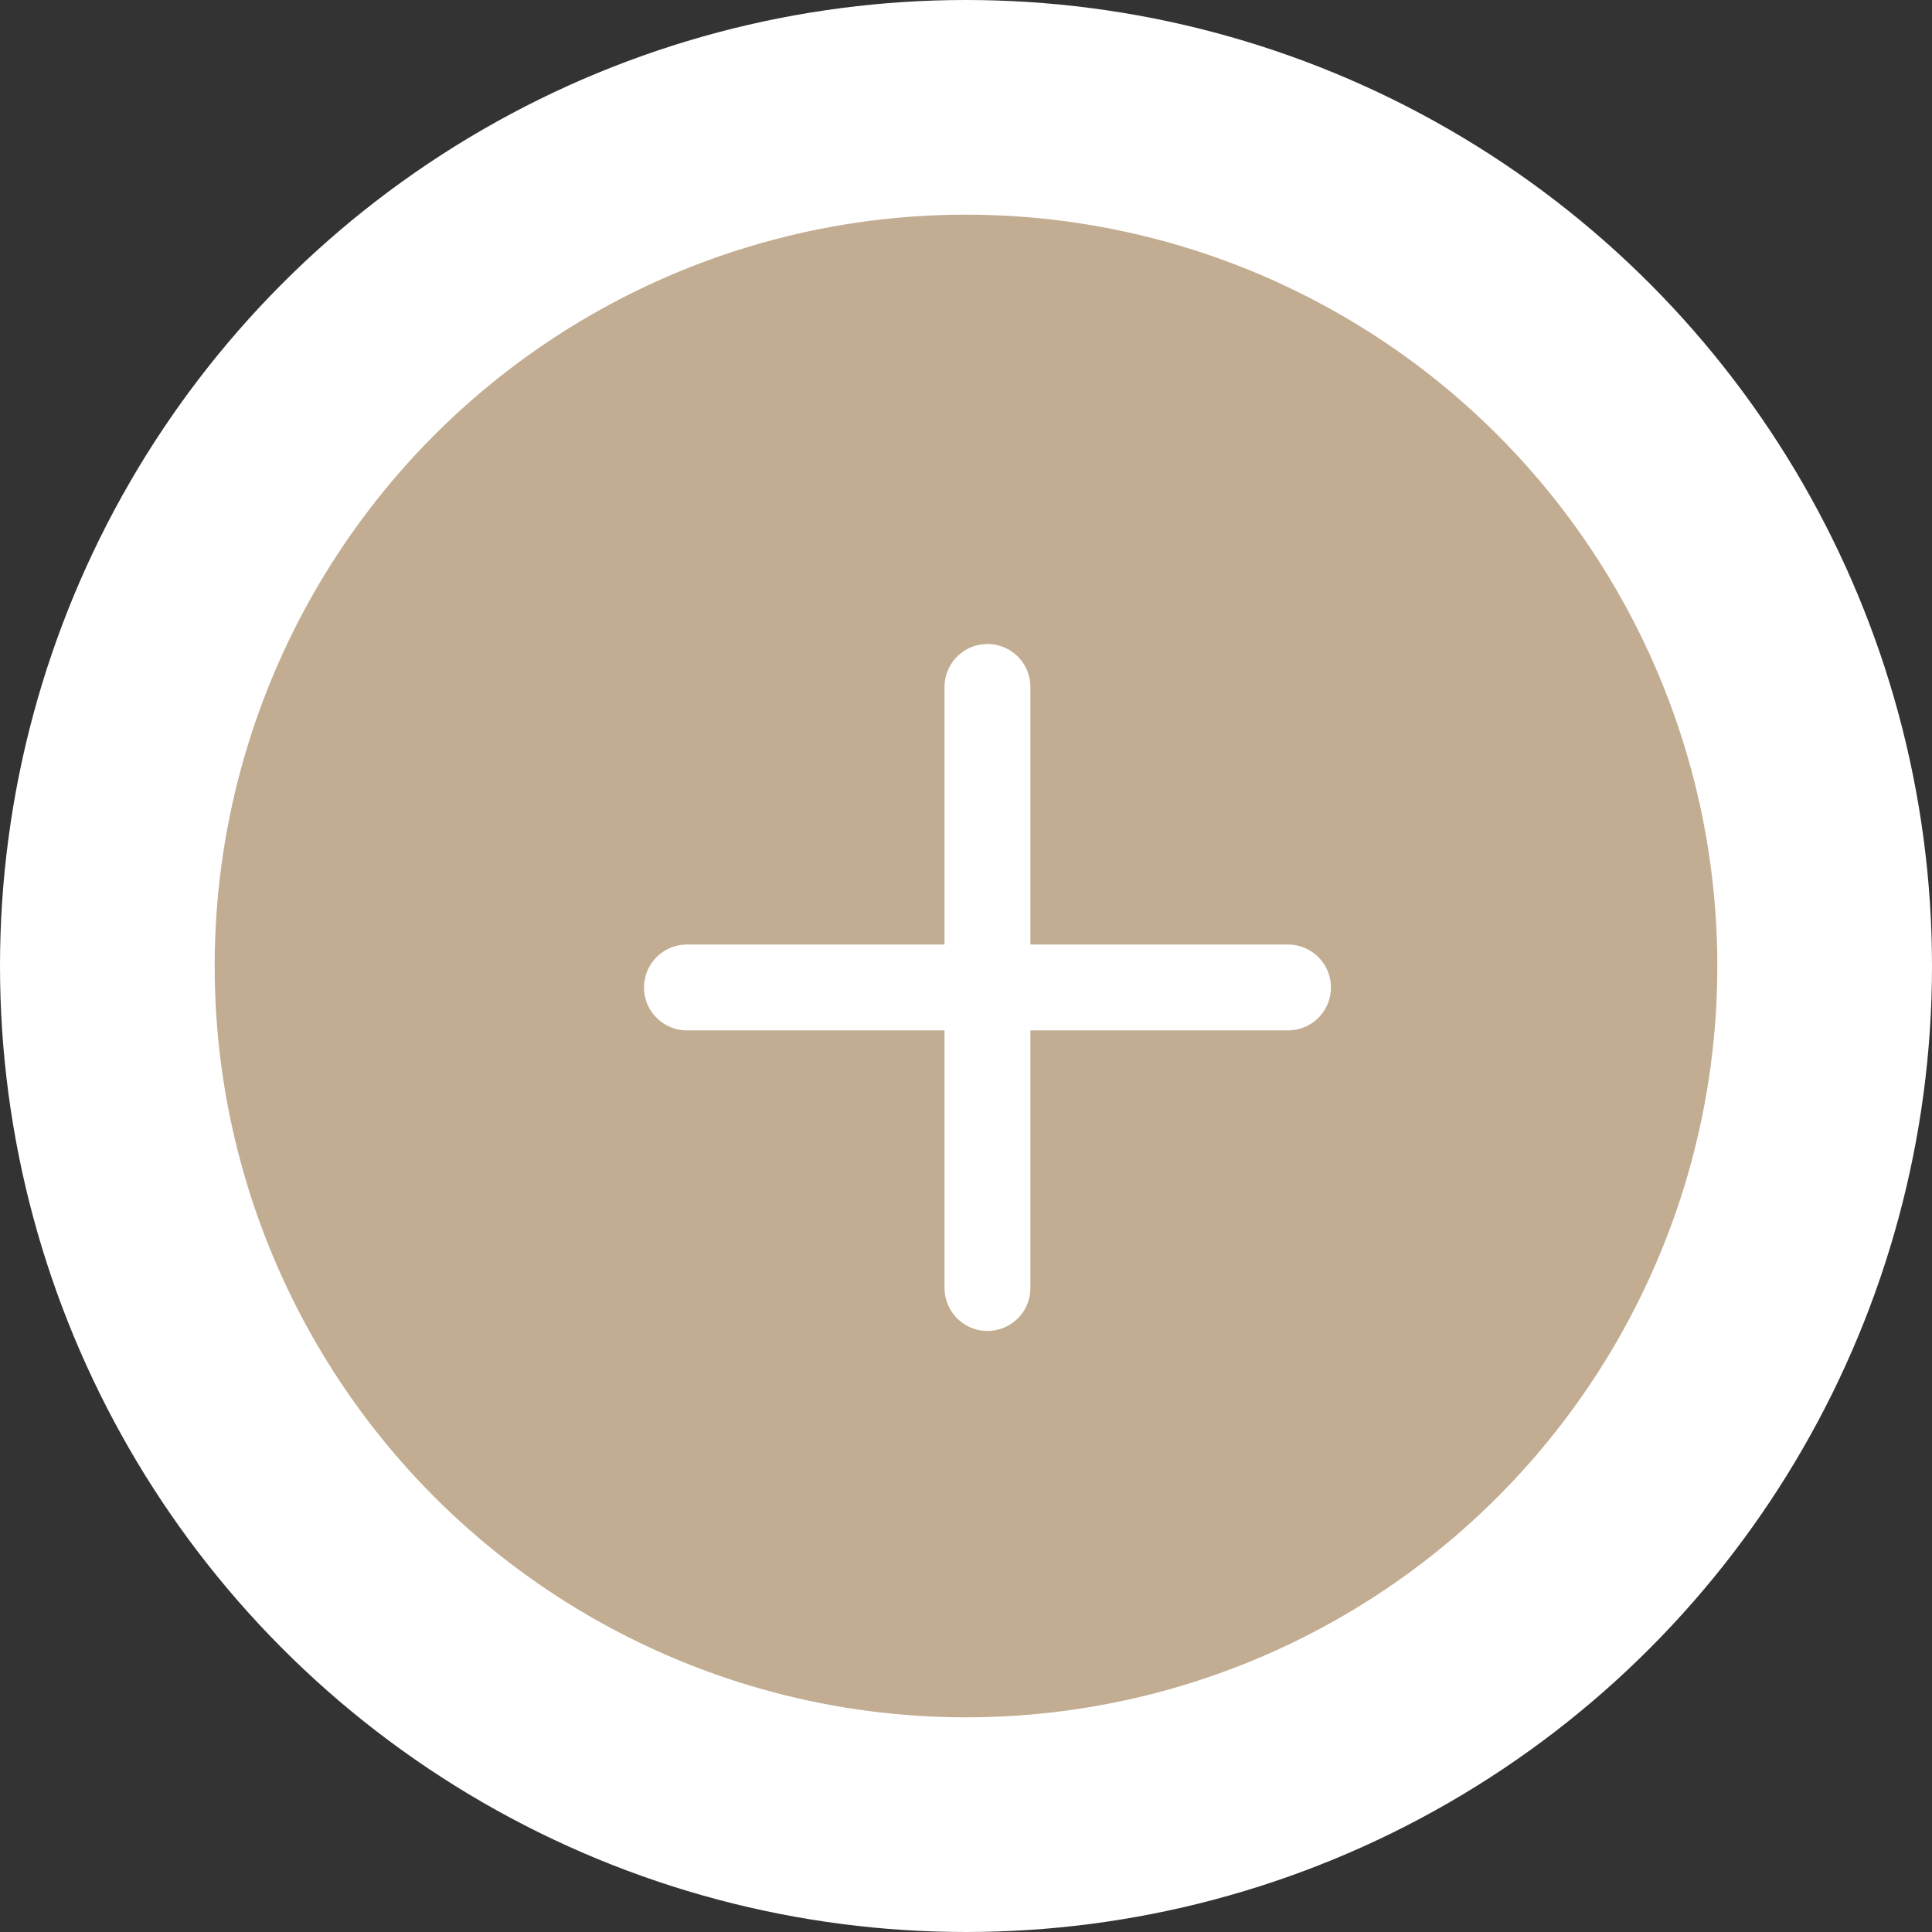 <?xml version="1.0" encoding="UTF-8"?> <svg xmlns="http://www.w3.org/2000/svg" width="45" height="45" viewBox="0 0 45 45" fill="none"><rect x="0" y="0" width="45" height="45" fill="#333333" stroke="none"/><circle cx="22.5" cy="22.5" r="20" fill="#C2AD92" stroke="white" stroke-width="5"></circle><path d="M23 16V30" stroke="white" stroke-width="2" stroke-linecap="round" stroke-linejoin="round"></path><path d="M16 23H30" stroke="white" stroke-width="2" stroke-linecap="round" stroke-linejoin="round"></path></svg> 
